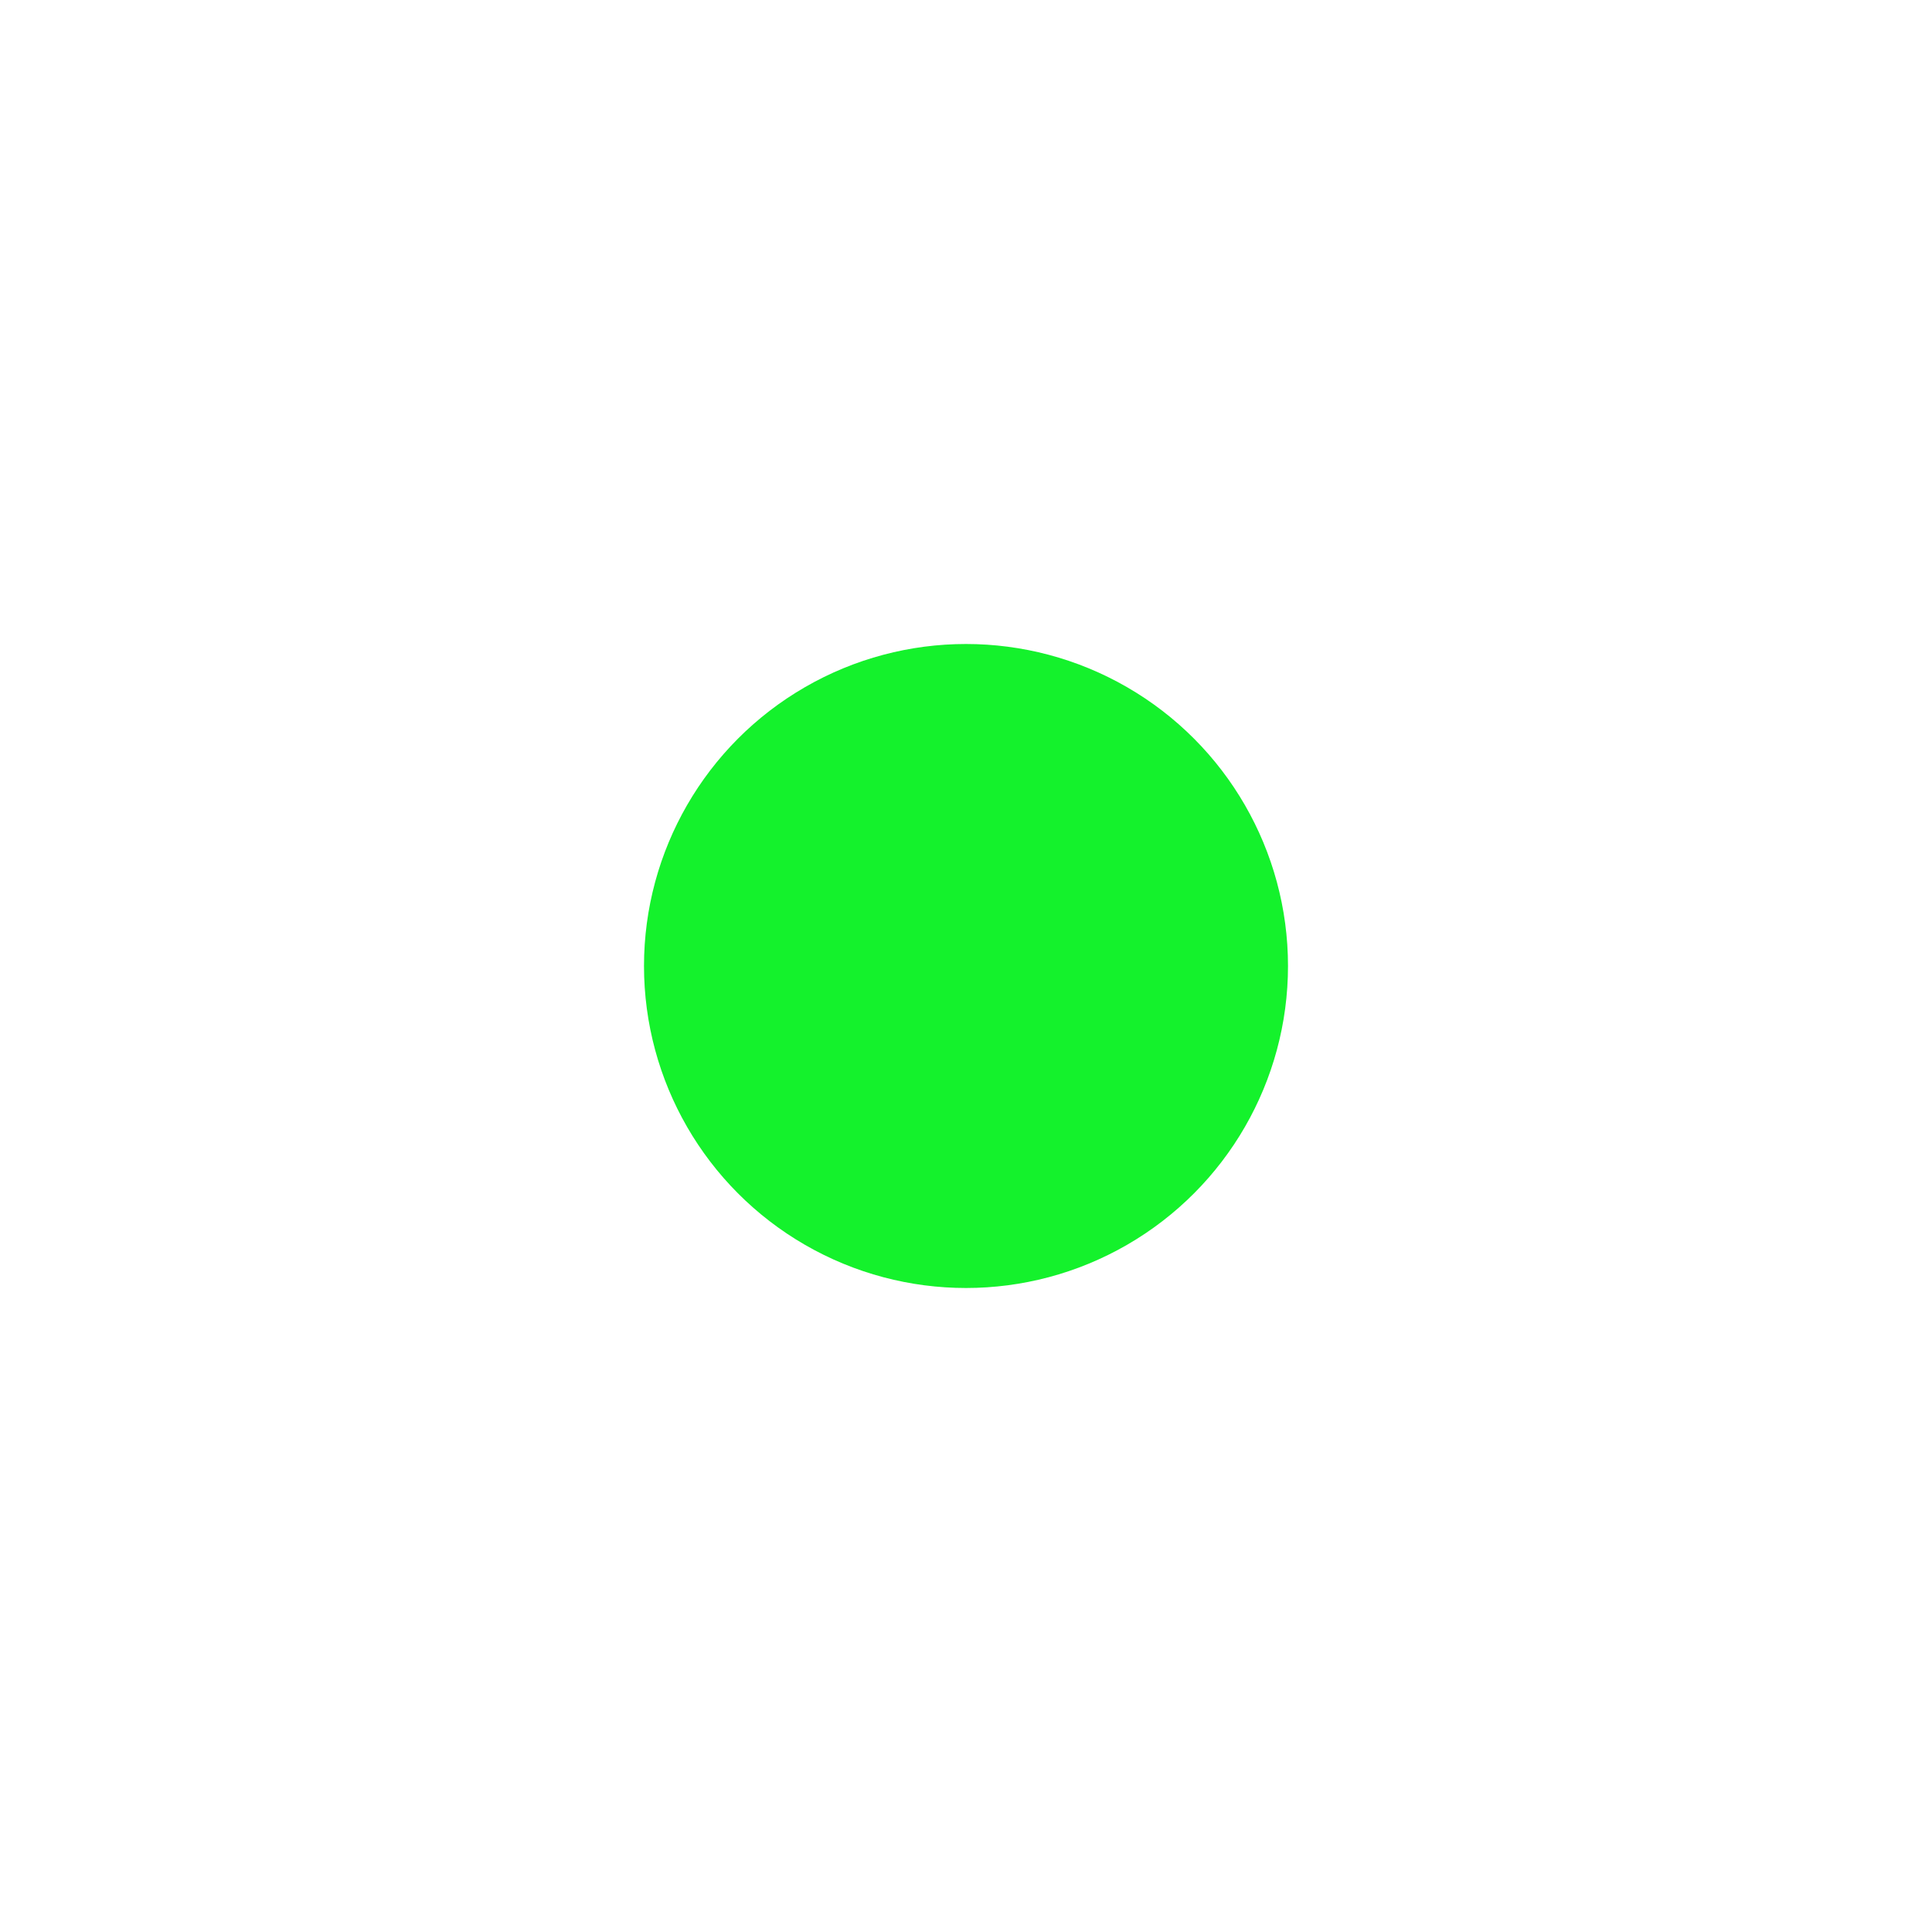 <?xml version="1.0" encoding="UTF-8"?> <svg xmlns="http://www.w3.org/2000/svg" width="30" height="30" viewBox="0 0 30 30" fill="none"> <g filter="url(#filter0_d_17_14)"> <circle cx="15" cy="15" r="5" fill="#14F22C"></circle> </g> <defs> <filter id="filter0_d_17_14" x="0" y="0" width="30" height="30" filterUnits="userSpaceOnUse" color-interpolation-filters="sRGB"> <feFlood flood-opacity="0" result="BackgroundImageFix"></feFlood> <feColorMatrix in="SourceAlpha" type="matrix" values="0 0 0 0 0 0 0 0 0 0 0 0 0 0 0 0 0 0 127 0" result="hardAlpha"></feColorMatrix> <feOffset></feOffset> <feGaussianBlur stdDeviation="5"></feGaussianBlur> <feComposite in2="hardAlpha" operator="out"></feComposite> <feColorMatrix type="matrix" values="0 0 0 0 0.078 0 0 0 0 0.949 0 0 0 0 0.173 0 0 0 1 0"></feColorMatrix> <feBlend mode="normal" in2="BackgroundImageFix" result="effect1_dropShadow_17_14"></feBlend> <feBlend mode="normal" in="SourceGraphic" in2="effect1_dropShadow_17_14" result="shape"></feBlend> </filter> </defs> </svg> 